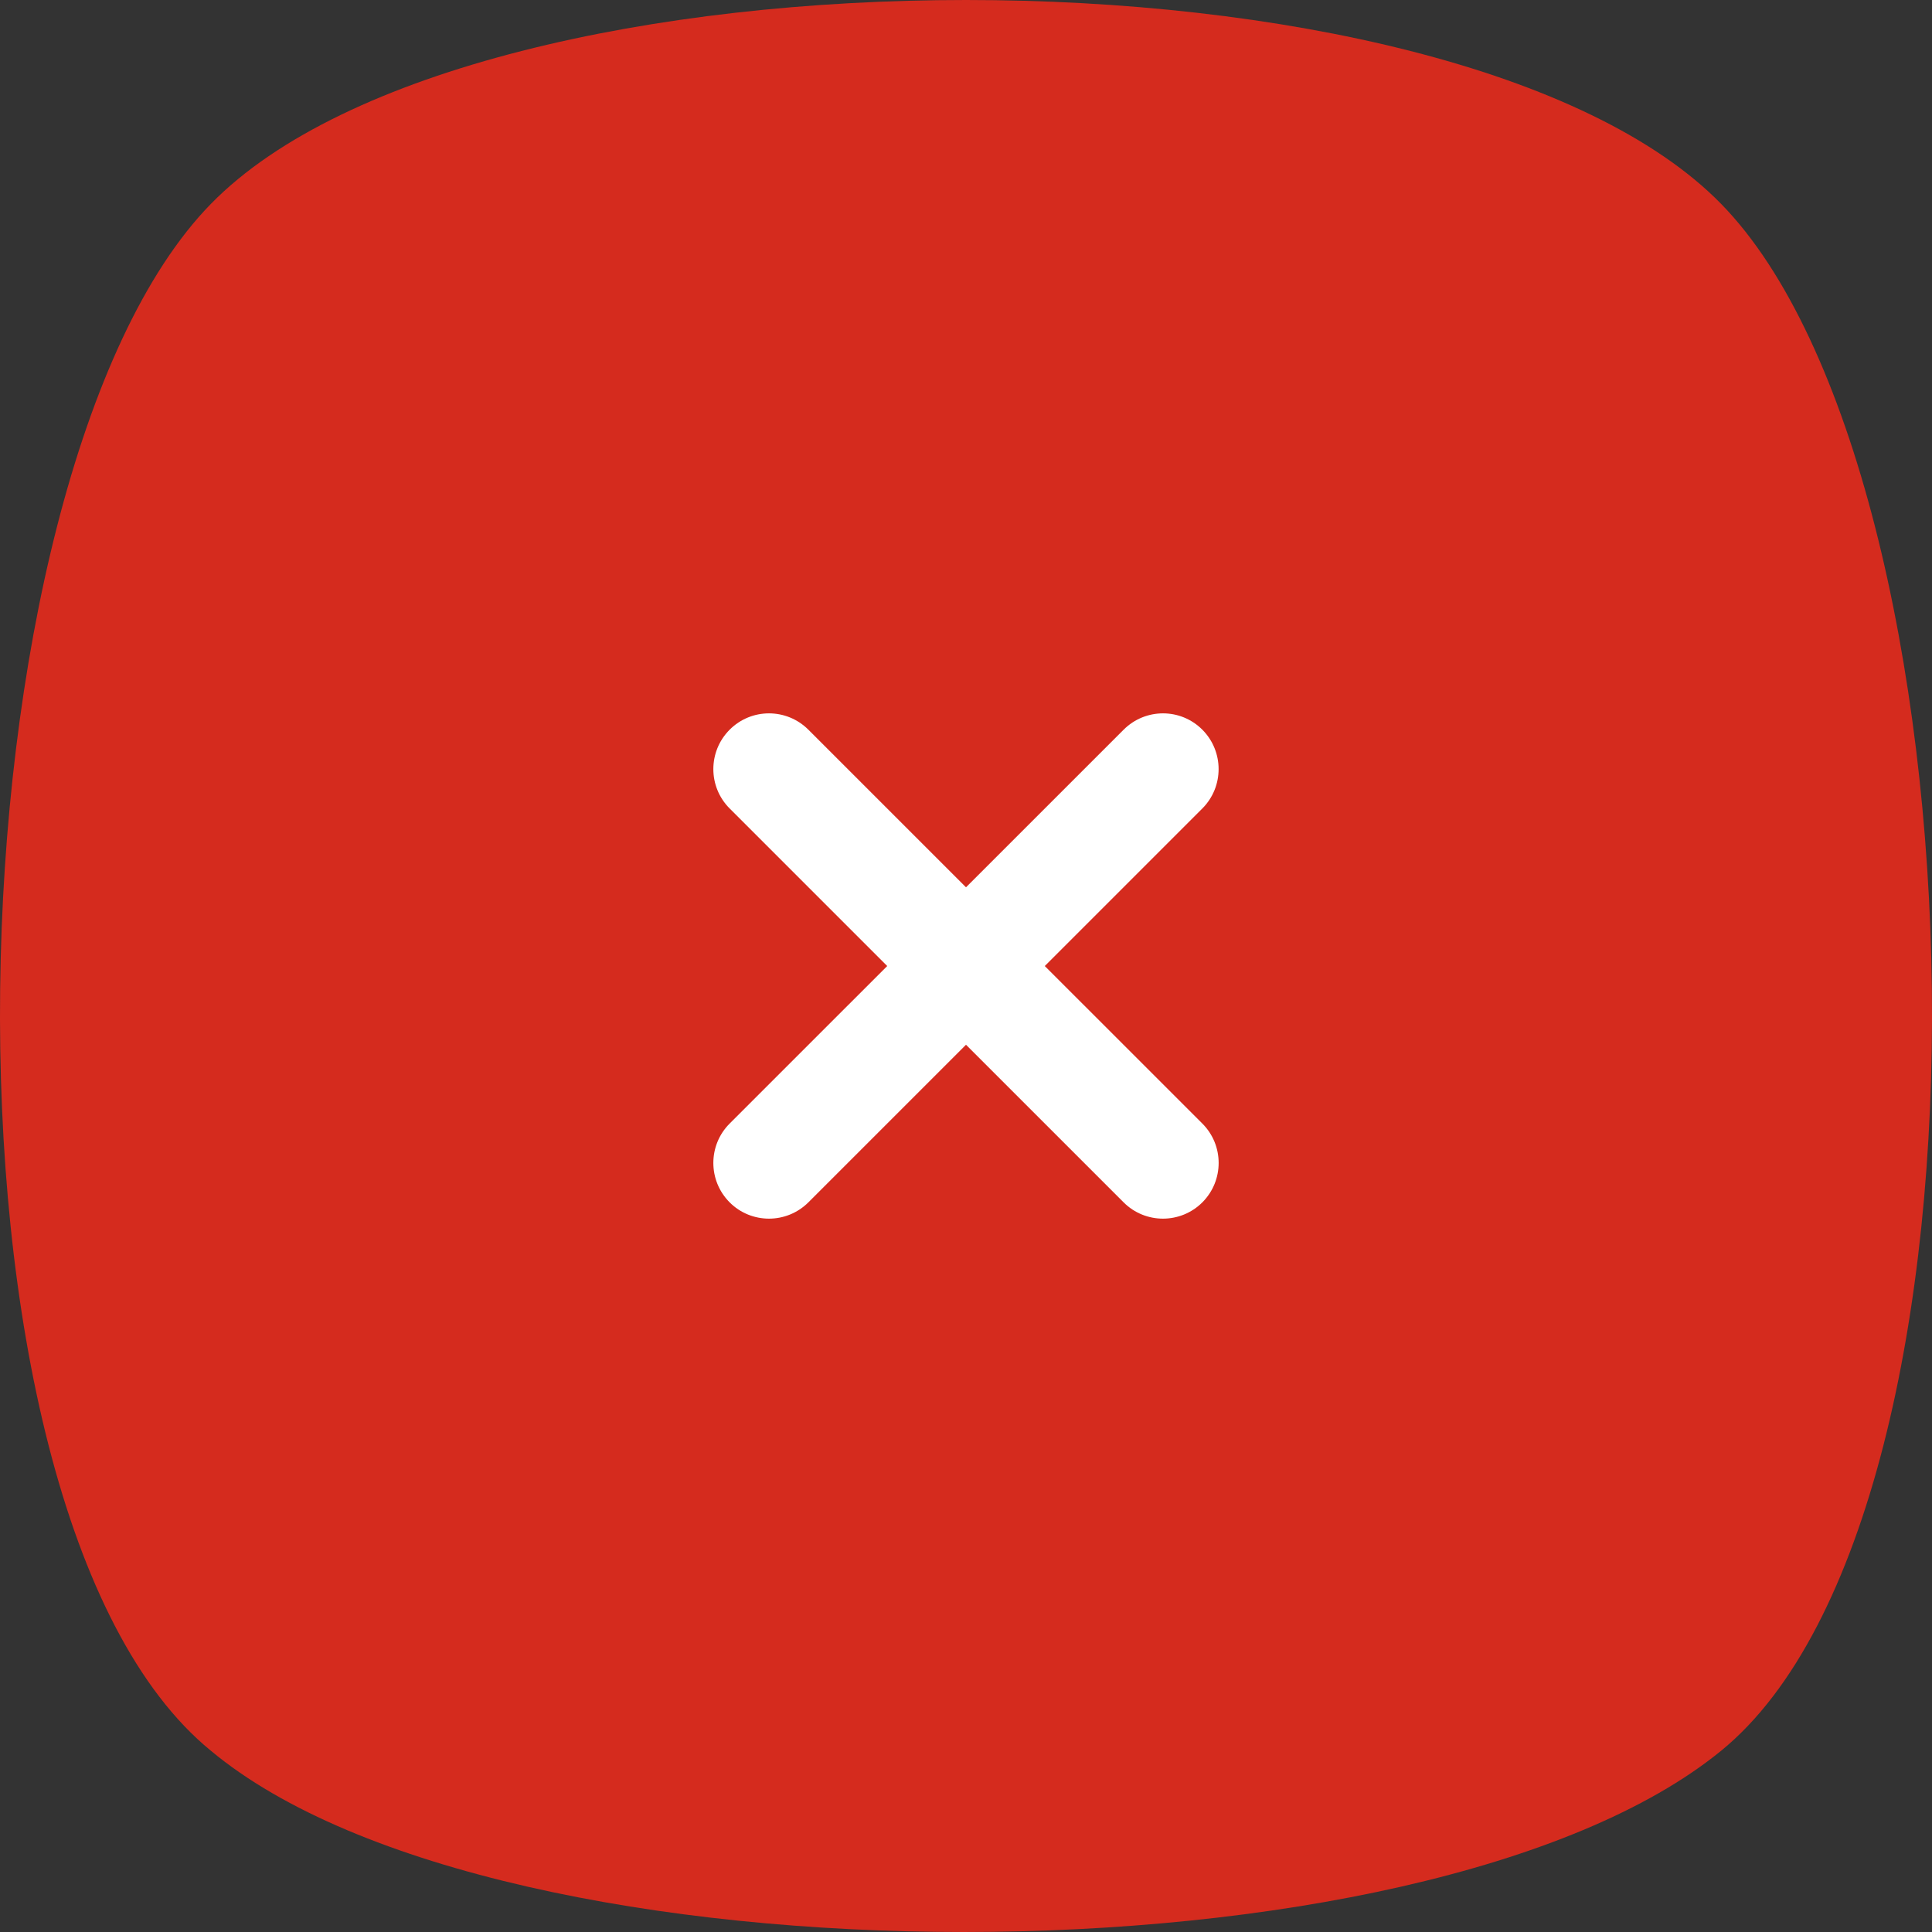 <svg width="65" height="65" viewBox="0 0 65 65" fill="none" xmlns="http://www.w3.org/2000/svg">
<rect x="0" y="0" width="65" height="65" fill="#333333" stroke="none"/>
<path d="M57.907 58.901C47.947 67.033 16.85 67.033 7.094 58.901C-2.866 50.77 -1.85 16.009 7.094 6.861C16.037 -2.287 48.963 -2.287 57.907 6.861C66.85 16.009 67.866 50.77 57.907 58.901Z" fill="#D52B1E"/>
<path d="M40.451 37.8L35.151 32.501L40.451 27.201C41.181 26.47 41.181 25.284 40.453 24.551C39.721 23.816 38.536 23.818 37.804 24.549L32.5 29.852L27.196 24.549C26.464 23.818 25.279 23.816 24.547 24.551C23.817 25.284 23.817 26.47 24.549 27.201L29.849 32.501L24.549 37.8C23.817 38.531 23.817 39.718 24.547 40.451C24.912 40.818 25.393 41 25.873 41C26.352 41 26.831 40.816 27.196 40.453L32.5 35.149L37.804 40.453C38.169 40.818 38.648 41 39.127 41C39.607 41 40.088 40.816 40.453 40.451C41.183 39.718 41.183 38.531 40.451 37.8Z" fill="white"/>
</svg>
